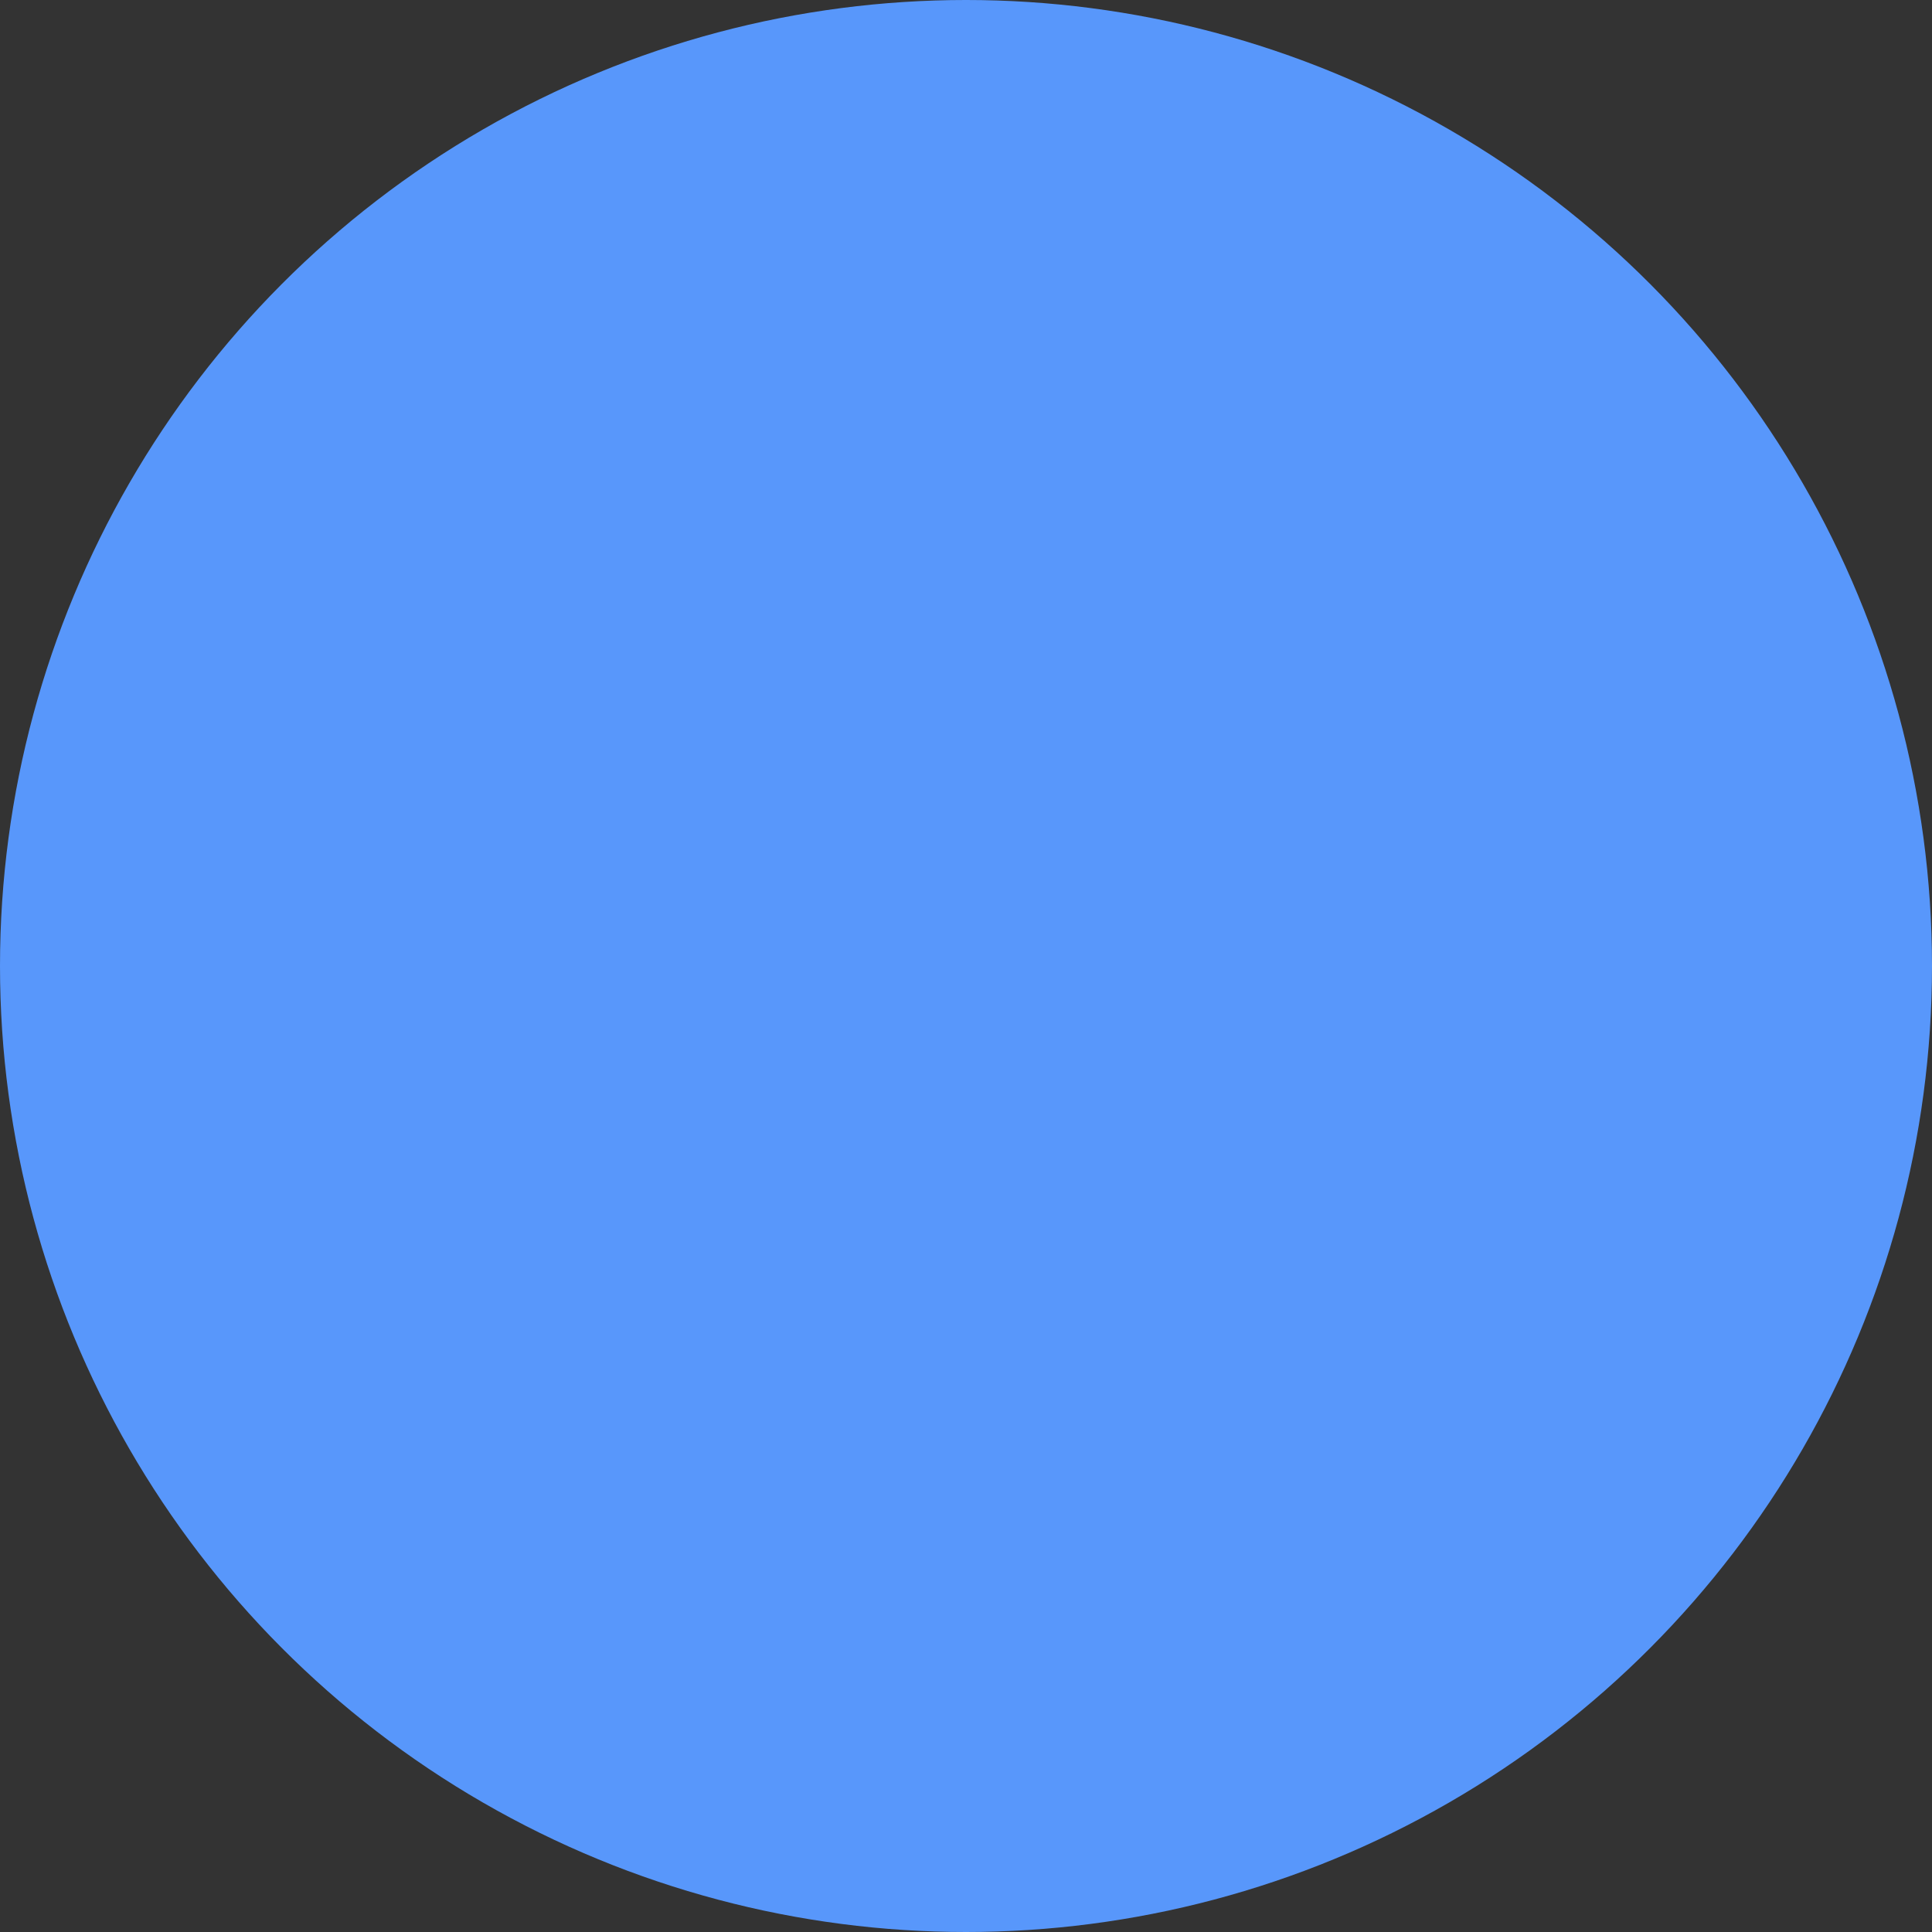 <svg id="endegrakzi61" xmlns="http://www.w3.org/2000/svg" viewBox="0 0 82 82"
     shape-rendering="geometricPrecision" text-rendering="geometricPrecision">
    <rect x="0" y="0" width="82" height="82" fill="#333333" stroke="none"/>
    <style>
        <![CDATA[#endegrakzi63_to {animation: endegrakzi63_to__to 7000ms linear infinite normal forwards}@keyframes endegrakzi63_to__to { 0% {transform: translate(40.917px,46px);animation-timing-function: cubic-bezier(0.25,1,0.25,1)} 10% {transform: translate(40.917px,41px)} 100% {transform: translate(40.917px,41px)} }#endegrakzi63_tr {animation: endegrakzi63_tr__tr 7000ms linear infinite normal forwards}@keyframes endegrakzi63_tr__tr { 0% {transform: rotate(-360deg);animation-timing-function: cubic-bezier(0.47,0,0.745,0.715)} 100% {transform: rotate(45deg)} }#endegrakzi63_ts {animation: endegrakzi63_ts__ts 7000ms linear infinite normal forwards}@keyframes endegrakzi63_ts__ts { 0% {transform: scale(0,0);animation-timing-function: cubic-bezier(0.6,0.04,0.98,0.335)} 7.143% {transform: scale(1,1)} 100% {transform: scale(1,1)} }]]></style>
    <defs>
        <linearGradient id="endegrakzi62-fill" x1="-41" y1="9.518" x2="41.052" y2="9.047" spreadMethod="pad"
                        gradientUnits="userSpaceOnUse">
            <stop id="endegrakzi62-fill-0" offset="0%" stop-color="#5897fb"/>
            <stop id="endegrakzi62-fill-1" offset="100%" stop-color="#5897fb"/>
        </linearGradient>
    </defs>
    <circle id="endegrakzi62" r="41" transform="matrix(1 0 0 1 41 41)" fill="url(#endegrakzi62-fill)" stroke="none"
            stroke-width="1"/>
    <g id="endegrakzi63_to" transform="translate(40.917,46)">
        <g id="endegrakzi63_tr" transform="rotate(-360)">
            <g id="endegrakzi63_ts" transform="scale(0,0)">
                <g id="endegrakzi63" transform="translate(-40.917,-41)">
                    <path id="endegrakzi64"
                          d="M22.867,43.338L18.825,46.852C17.959,47.605,17.747,48.867,18.321,49.864L21.943,56.137C22.516,57.133,23.716,57.58,24.803,57.208L29.867,55.465L22.867,43.338Z"
                          fill="rgb(255,255,255)" stroke="none" stroke-width="1"/>
                    <path id="endegrakzi65"
                          d="M51.967,55.462L57.031,57.205C58.118,57.579,59.316,57.13,59.892,56.134L63.513,49.861C64.087,48.865,63.876,47.602,63.009,46.849L58.968,43.335L51.967,55.462Z"
                          fill="rgb(255,255,255)" stroke="none" stroke-width="1"/>
                    <path id="endegrakzi66"
                          d="M29.867,26.538L24.803,24.795C23.716,24.421,22.519,24.87,21.943,25.863L18.321,32.137C17.747,33.133,17.959,34.395,18.825,35.149L22.867,38.663L29.867,26.538Z"
                          fill="rgb(255,255,255)" stroke="none" stroke-width="1"/>
                    <path id="endegrakzi67"
                          d="M33.916,57.8L34.939,63.058C35.16,64.186,36.146,65,37.295,65L44.539,65C45.688,65,46.675,64.186,46.895,63.058L47.918,57.8L33.916,57.8Z"
                          fill="rgb(255,255,255)" stroke="none" stroke-width="1"/>
                    <path id="endegrakzi68"
                          d="M40.917,21.8C30.314,21.8,21.717,30.397,21.717,41C21.717,51.603,30.314,60.2,40.917,60.2C51.52,60.2,60.117,51.603,60.117,41C60.117,30.397,51.52,21.8,40.917,21.8ZM40.917,50.6C35.615,50.6,31.317,46.301,31.317,41C31.317,35.698,35.615,31.4,40.917,31.4C46.219,31.4,50.517,35.698,50.517,41C50.517,46.301,46.219,50.6,40.917,50.6Z"
                          transform="matrix(1 0 0 1 0 0)" fill="rgb(255,255,255)"
                          stroke="none" stroke-width="1"/>
                    <path id="endegrakzi69"
                          d="M47.918,24.2L46.895,18.942C46.675,17.814,45.688,17,44.539,17L37.295,17C36.146,17,35.16,17.814,34.939,18.942L33.916,24.2L47.918,24.2Z"
                          fill="rgb(255,255,255)" stroke="none" stroke-width="1"/>
                    <path id="endegrakzi610"
                          d="M58.968,38.663L63.009,35.149C63.876,34.395,64.087,33.133,63.513,32.137L59.892,25.863C59.318,24.867,58.118,24.421,57.031,24.793L51.967,26.535L58.968,38.663Z"
                          fill="rgb(255,255,255)" stroke="none" stroke-width="1"/>
                </g>
            </g>
        </g>
    </g>
</svg>